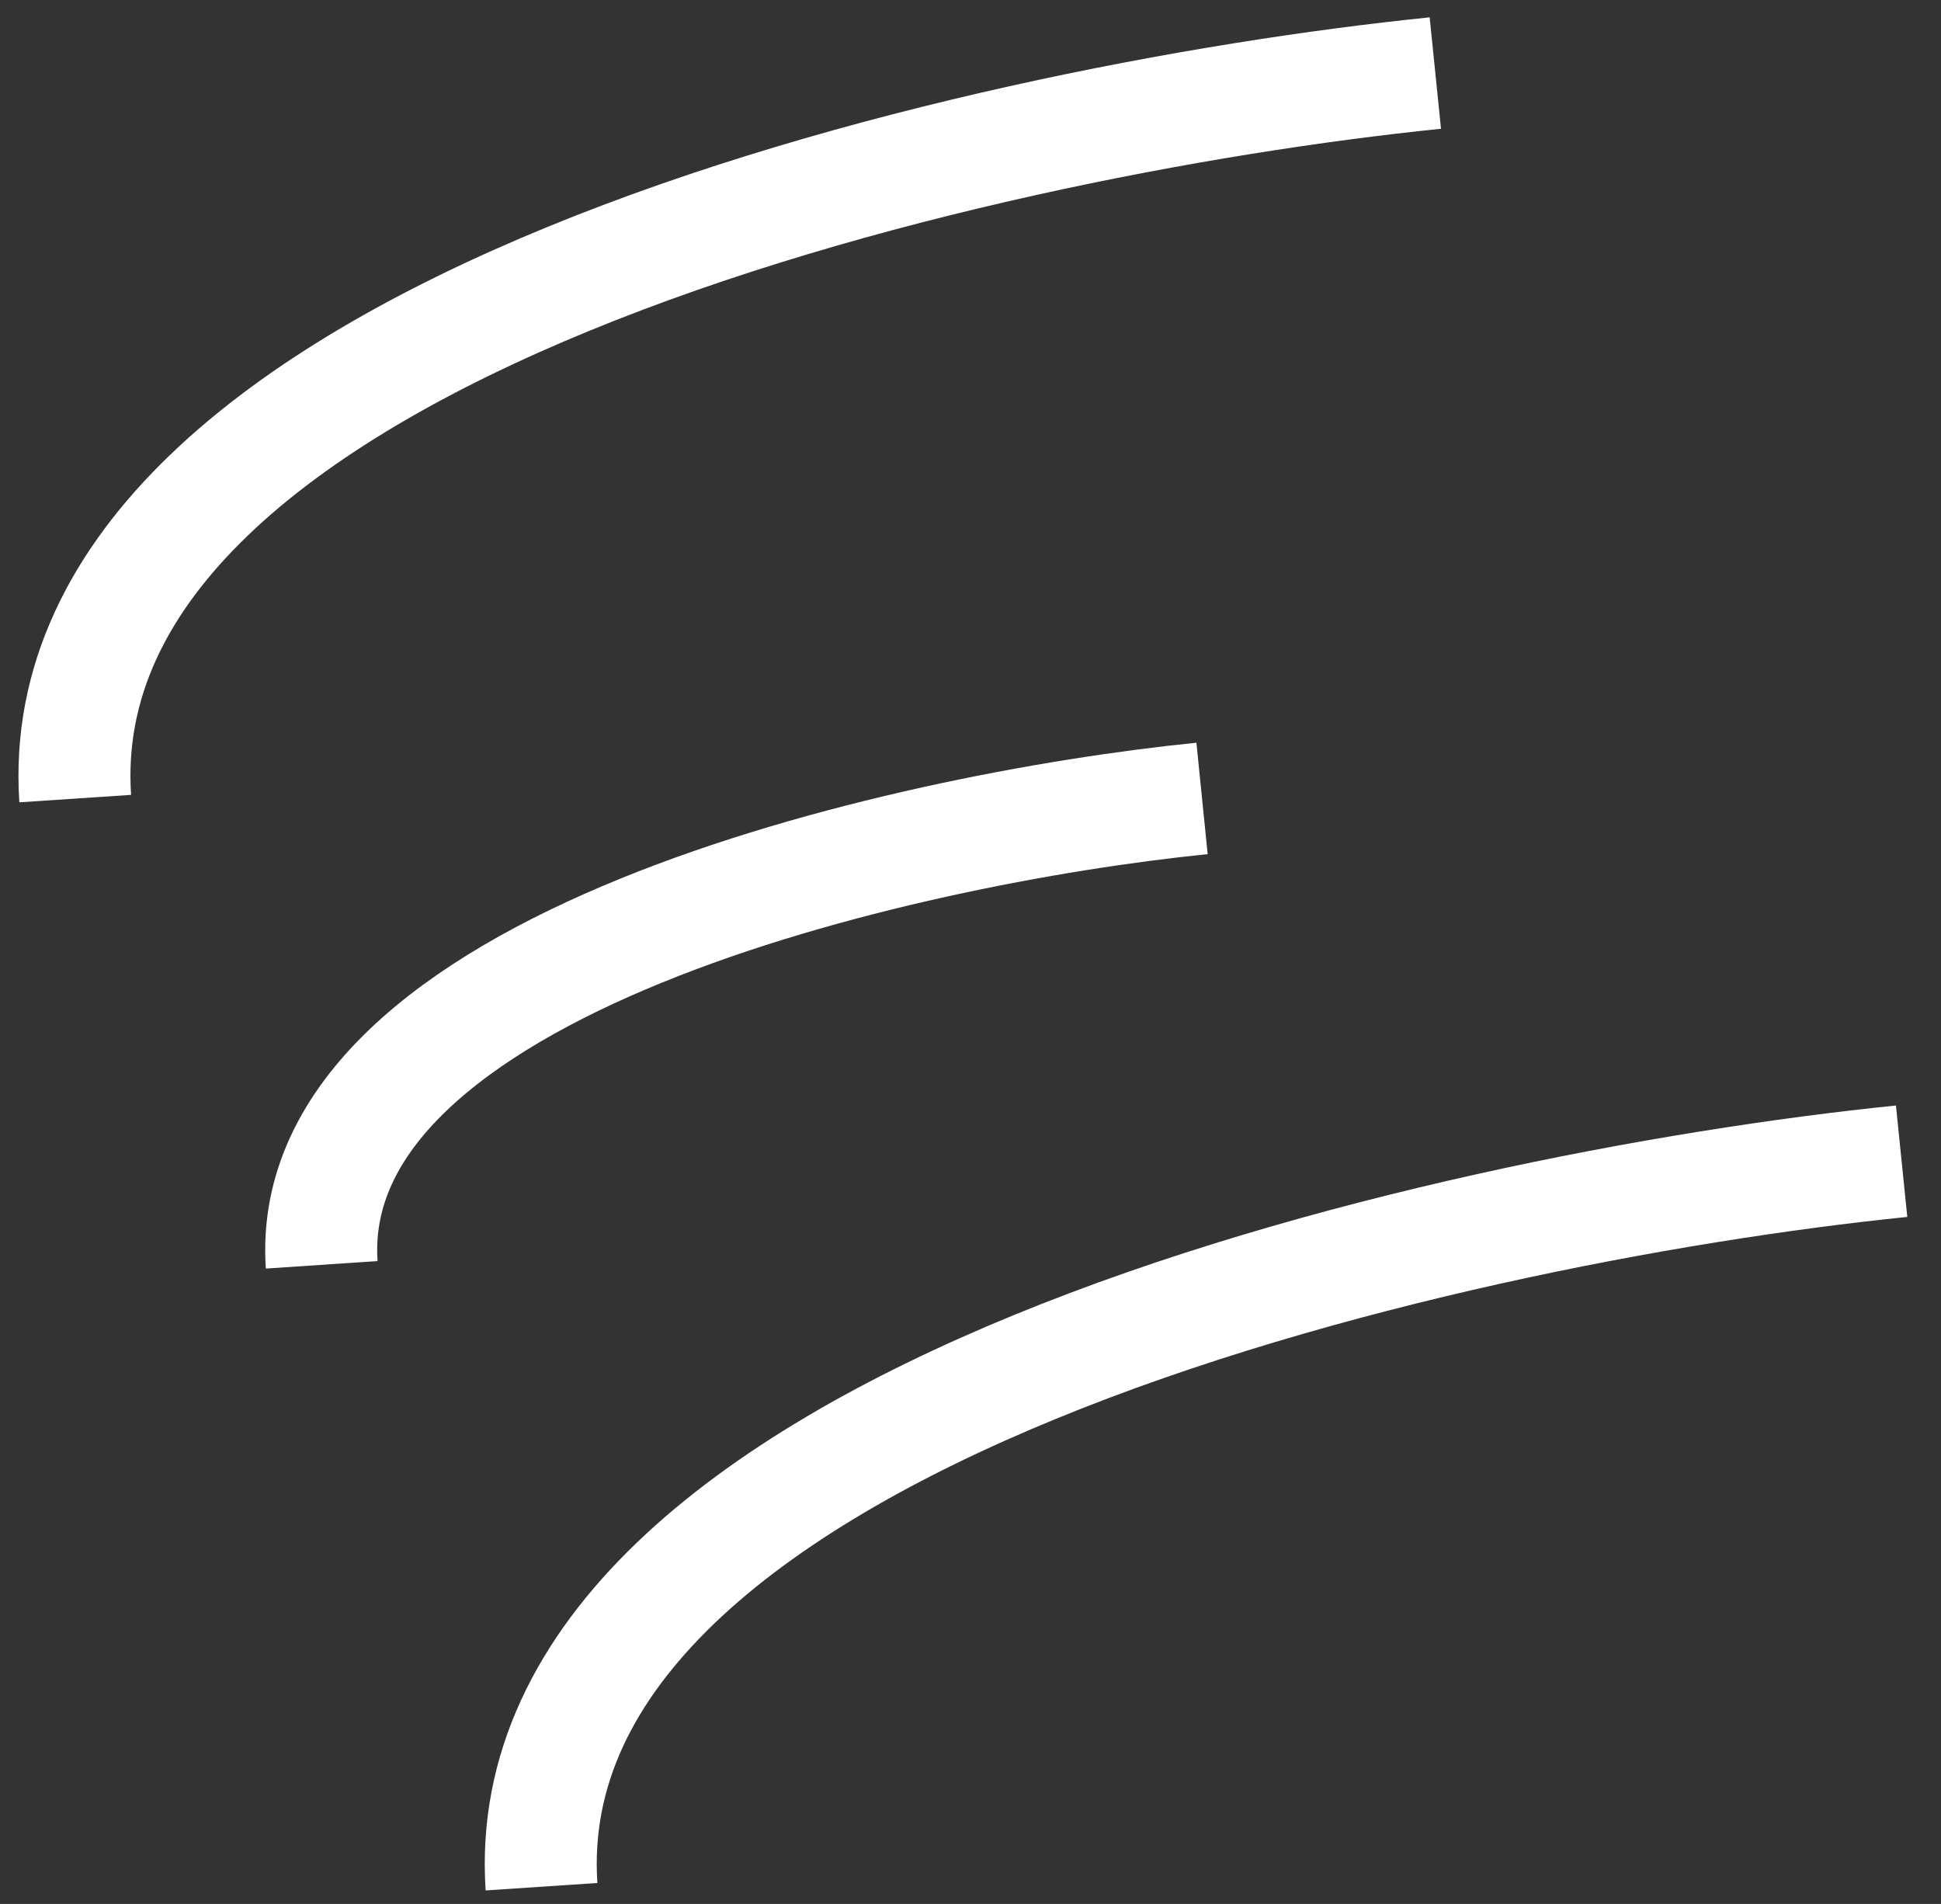 <svg width="52" height="51" viewBox="0 0 52 51" fill="none" xmlns="http://www.w3.org/2000/svg">
<rect x="0" y="0" width="52" height="51" fill="#333333" stroke="none"/>
<path d="M38.453 1.957C25.96 3.229 1.182 8.898 2.015 21.391" stroke="white" stroke-width="3"/>
<path d="M32.203 21.387C24.117 22.205 8.079 25.849 8.618 33.88" stroke="white" stroke-width="3"/>
<path d="M50.945 31.105C38.452 32.378 13.675 38.046 14.507 50.539" stroke="white" stroke-width="3"/>
</svg>
